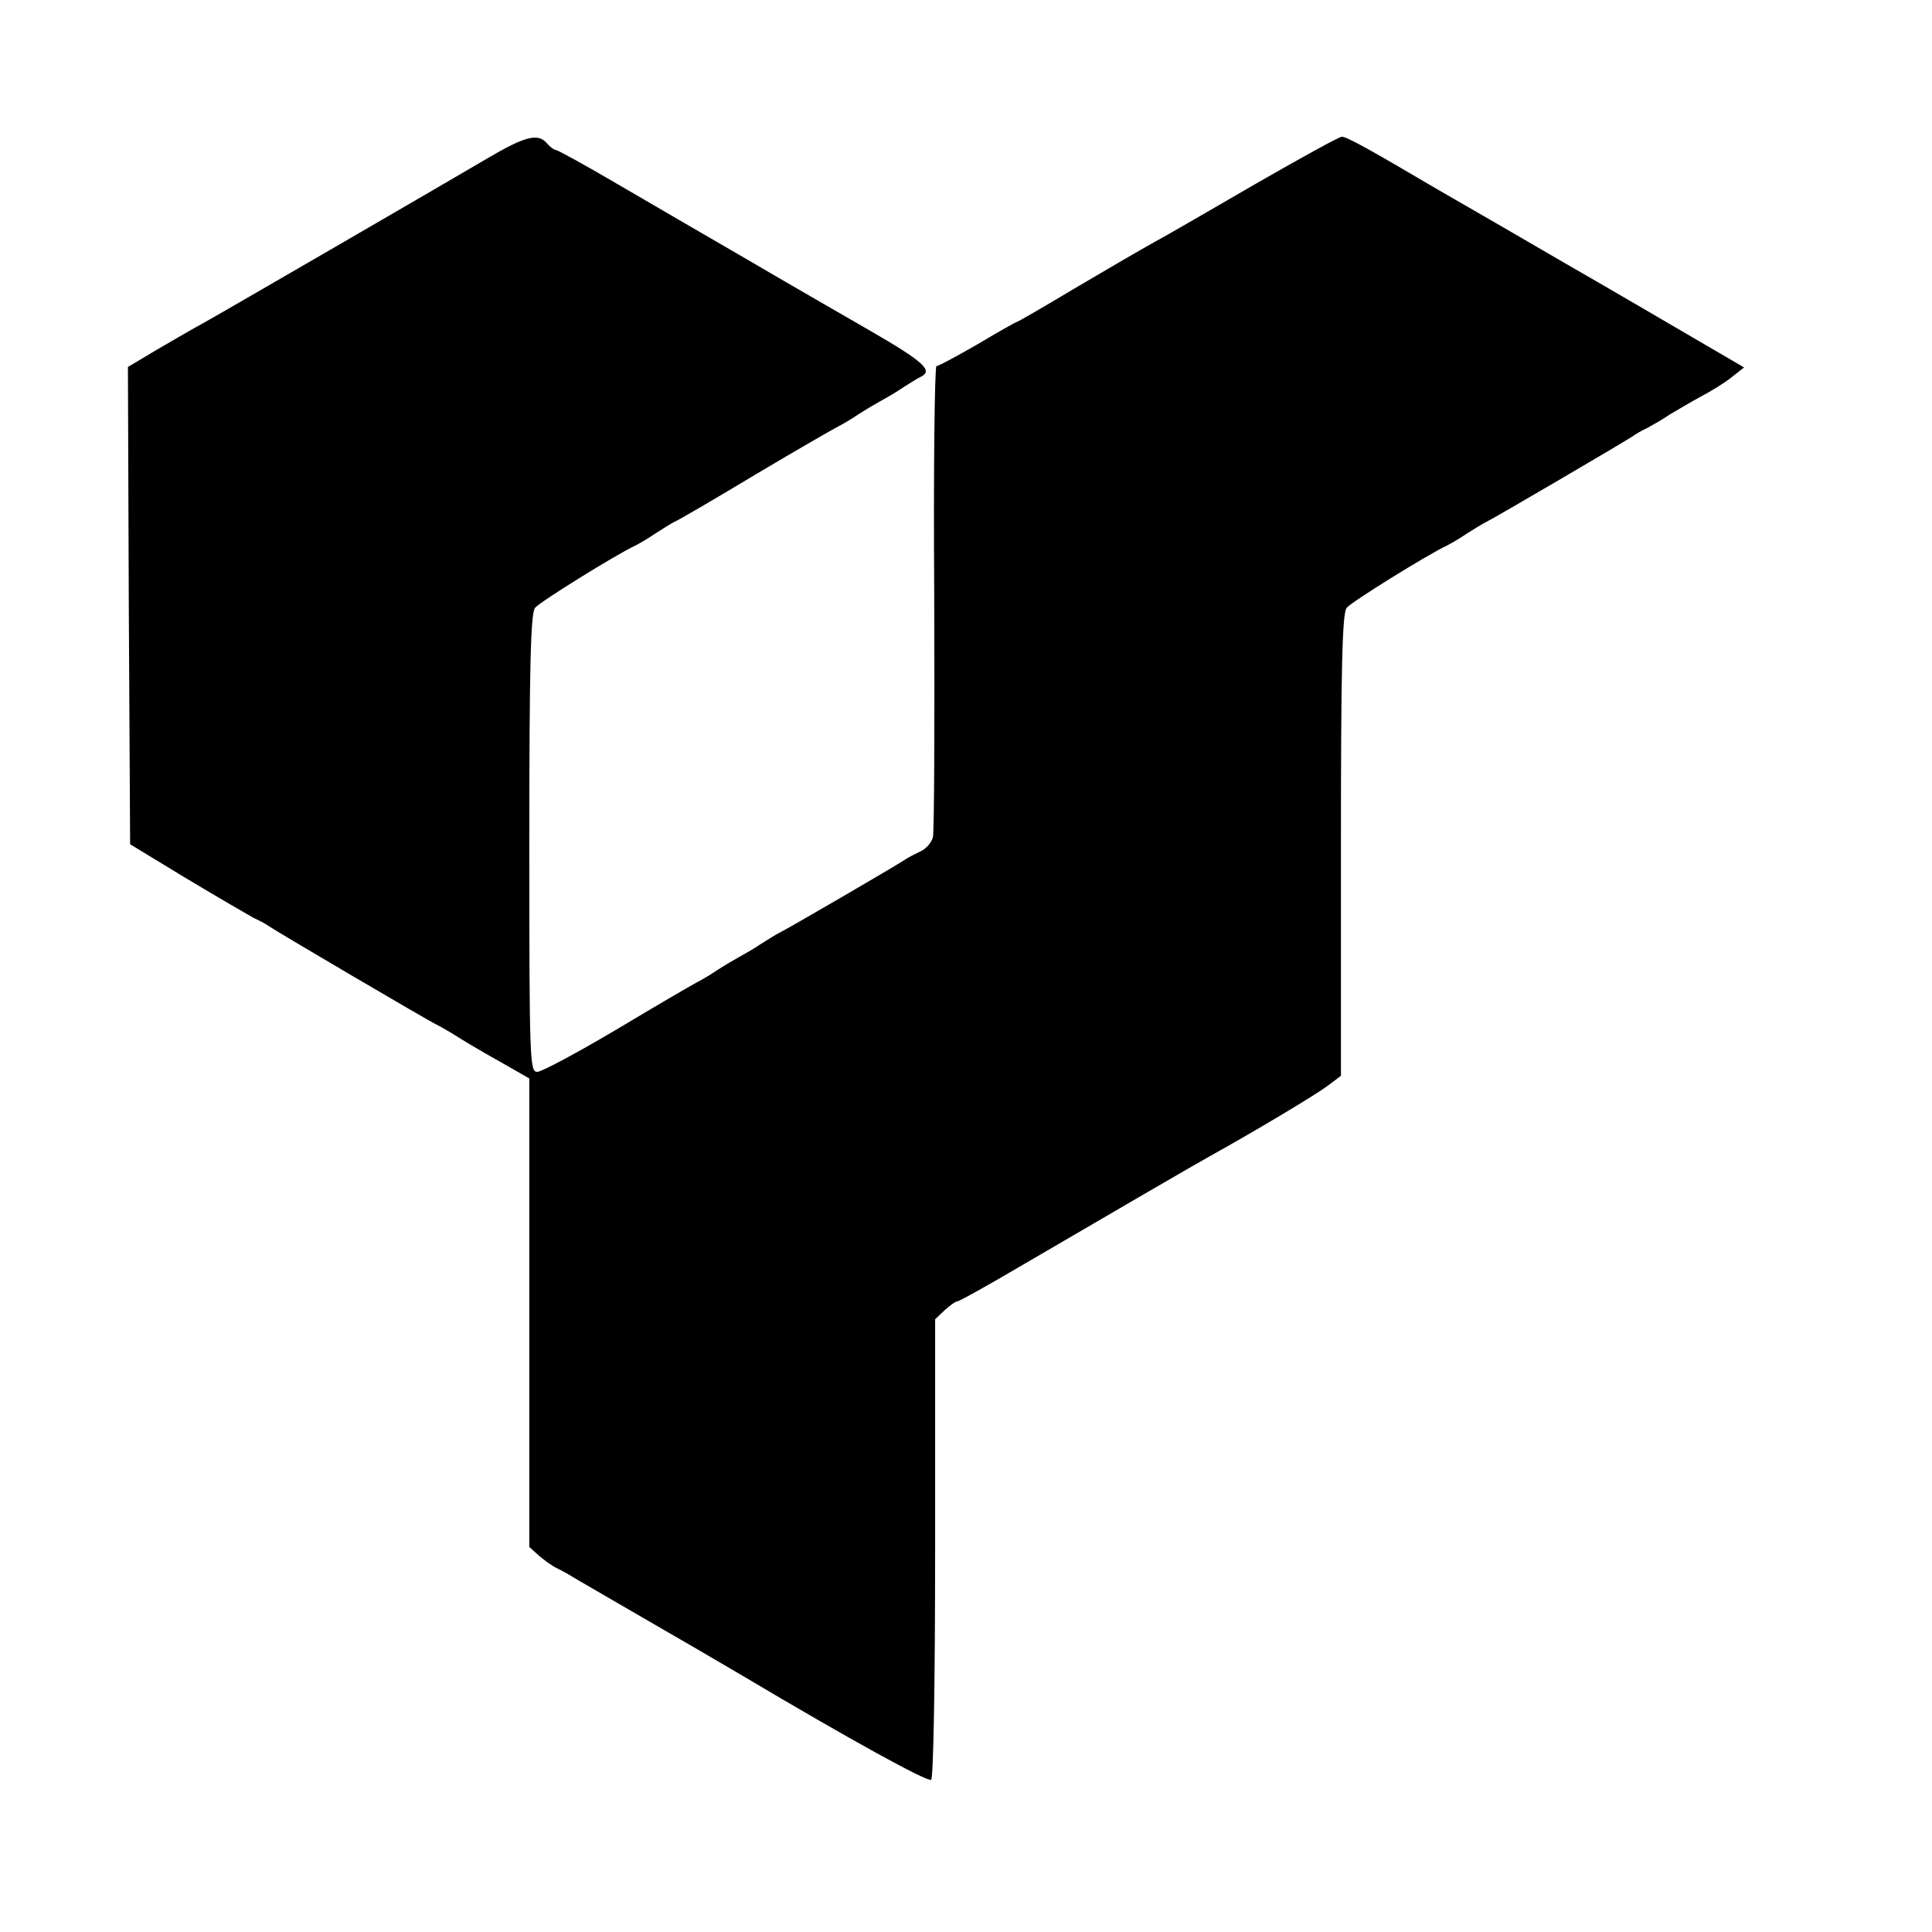 <svg version="1.0" xmlns="http://www.w3.org/2000/svg"
	 width="438pt" height="438pt" viewBox="0 0 438 438"
	 preserveAspectRatio="xMidYMid meet">
	<g transform="translate(0,438) scale(0.1,-0.1)"
	   fill="#000000" stroke="none">
		<path d="M1105 4021 c-78 -46 -574 -334 -645 -374 -19 -10 -65 -37 -103 -59
l-67 -40 2 -541 3 -541 130 -79 c72 -43 139 -82 150 -88 11 -5 27 -13 35 -19
24 -16 364 -216 380 -223 8 -4 29 -16 45 -26 17 -11 46 -28 65 -39 19 -11 50
-28 67 -38 l33 -19 0 -531 0 -531 22 -20 c13 -11 30 -23 38 -27 8 -4 24 -12
35 -19 11 -7 86 -50 165 -96 80 -46 181 -105 225 -131 244 -145 417 -240 426
-235 5 4 9 211 9 525 l0 519 22 21 c12 11 25 20 29 20 4 0 67 35 140 78 219
128 391 228 434 252 99 55 233 135 263 157 l32 24 0 523 c0 403 3 526 13 538
10 13 184 121 227 141 8 4 29 16 45 27 17 11 37 23 45 27 17 8 307 178 330
193 8 6 24 15 35 20 11 6 34 19 50 30 17 10 49 29 71 41 23 12 54 31 70 44
l28 22 -120 70 c-65 38 -195 114 -289 168 -93 54 -222 129 -285 165 -163 96
-207 120 -218 120 -6 0 -93 -48 -194 -106 -100 -58 -205 -119 -233 -134 -27
-15 -108 -62 -179 -104 -70 -42 -129 -76 -131 -76 -2 0 -41 -22 -88 -50 -47
-27 -89 -50 -94 -50 -4 0 -7 -235 -5 -522 1 -288 0 -533 -3 -546 -3 -12 -16
-27 -28 -32 -12 -6 -29 -14 -37 -20 -26 -17 -265 -156 -280 -163 -8 -4 -28
-16 -45 -27 -16 -11 -39 -24 -50 -30 -11 -6 -33 -19 -50 -30 -16 -11 -37 -23
-45 -27 -8 -4 -89 -51 -179 -105 -91 -54 -173 -98 -183 -98 -17 0 -18 24 -18
518 0 400 3 522 13 534 10 13 184 121 227 141 8 4 29 16 45 27 17 11 36 23 44
27 8 3 92 52 185 108 94 56 178 104 186 108 8 4 29 16 45 27 17 11 39 24 50
30 11 6 34 19 50 30 17 11 36 23 43 26 28 14 6 34 -115 104 -71 41 -198 114
-283 164 -85 49 -215 125 -289 168 -73 43 -137 78 -141 78 -4 0 -13 7 -20 15
-20 24 -50 16 -135 -34z"/>
	</g>
</svg>